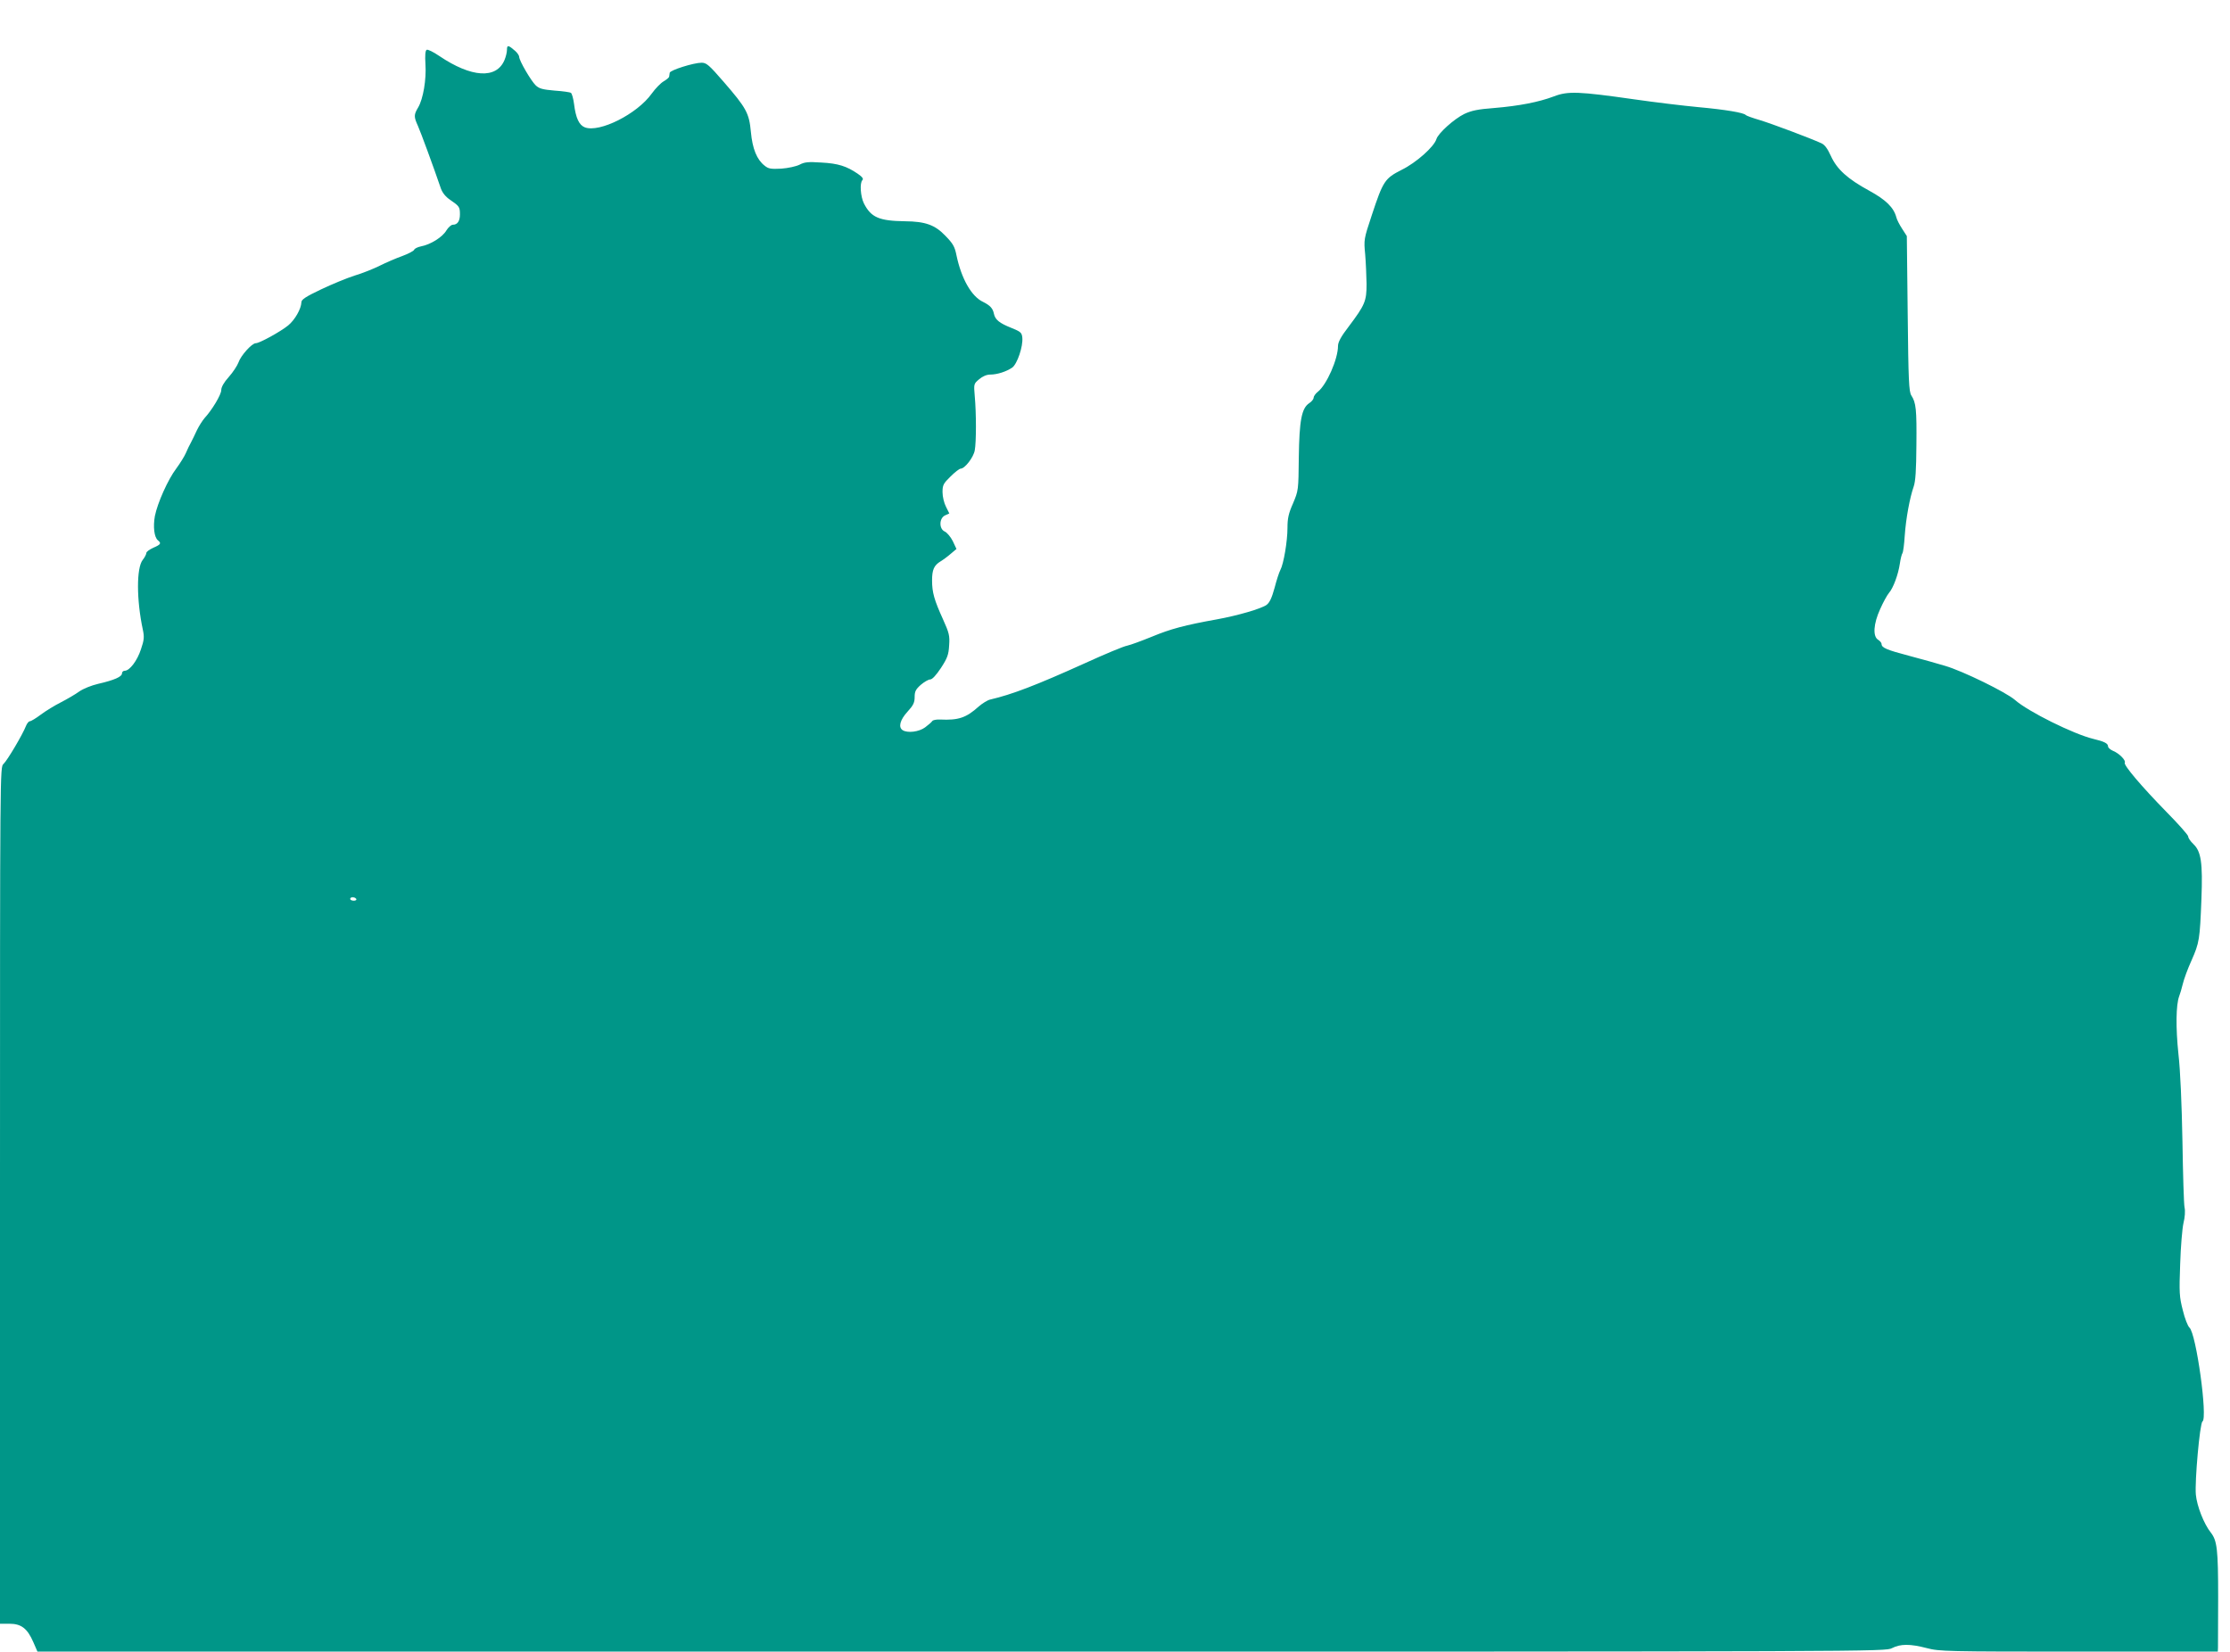<?xml version="1.0" standalone="no"?>
<!DOCTYPE svg PUBLIC "-//W3C//DTD SVG 20010904//EN"
 "http://www.w3.org/TR/2001/REC-SVG-20010904/DTD/svg10.dtd">
<svg version="1.0" xmlns="http://www.w3.org/2000/svg"
 width="1280pt" height="948pt" viewBox="0 0 1280 948"
 preserveAspectRatio="xMidYMid meet">
<g transform="translate(0,948) scale(0.1,-0.1)"
fill="#009688" stroke="none">
<path d="M2910 9195 c0 -14 -6 -40 -14 -59 -46 -111 -190 -102 -375 23 -34 23
-66 39 -72 35 -8 -4 -10 -33 -7 -82 6 -88 -13 -200 -42 -249 -25 -42 -25 -53
-1 -106 16 -36 88 -231 132 -360 9 -24 27 -47 54 -65 51 -35 55 -40 55 -82 0
-39 -14 -60 -41 -60 -9 0 -26 -15 -37 -33 -22 -38 -91 -81 -145 -91 -19 -4
-37 -12 -40 -20 -3 -7 -34 -23 -69 -36 -34 -12 -92 -37 -128 -55 -36 -18 -101
-44 -145 -57 -44 -14 -131 -50 -192 -79 -88 -42 -113 -58 -113 -74 -1 -37 -37
-101 -76 -133 -43 -35 -164 -102 -186 -102 -22 0 -86 -71 -99 -110 -7 -19 -32
-57 -56 -84 -28 -31 -43 -58 -43 -75 0 -26 -52 -113 -96 -161 -12 -14 -32 -45
-44 -70 -11 -25 -27 -56 -34 -70 -8 -14 -21 -41 -29 -60 -8 -19 -33 -59 -55
-89 -48 -63 -108 -198 -123 -273 -11 -61 -4 -121 17 -139 21 -17 18 -24 -26
-43 -22 -10 -40 -23 -40 -30 0 -7 -9 -25 -21 -40 -36 -46 -36 -228 1 -401 9
-42 7 -59 -11 -112 -21 -65 -65 -123 -93 -123 -9 0 -16 -7 -16 -16 0 -18 -44
-38 -136 -59 -39 -9 -86 -28 -109 -44 -22 -16 -70 -44 -105 -62 -36 -18 -88
-50 -116 -71 -28 -21 -56 -38 -63 -38 -6 0 -16 -12 -22 -27 -18 -47 -107 -198
-129 -218 -20 -18 -20 -19 -20 -2477 l0 -2458 54 0 c68 0 103 -27 137 -105
l24 -55 5303 0 c5283 0 5303 0 5342 20 49 25 104 25 200 0 72 -19 112 -20 873
-20 l797 0 1 23 c0 12 1 142 1 288 0 276 -6 326 -42 372 -40 50 -80 153 -86
218 -7 76 23 411 38 420 31 19 -36 506 -75 539 -9 8 -27 53 -38 100 -20 77
-21 101 -15 265 3 99 12 205 19 235 8 32 11 69 6 90 -4 19 -9 190 -12 380 -4
212 -12 405 -23 500 -16 153 -14 282 4 331 5 13 15 45 21 71 6 26 28 87 50
135 45 102 48 120 57 353 8 209 -2 273 -46 315 -17 16 -30 35 -30 44 0 8 -56
71 -124 140 -144 147 -248 270 -240 283 8 13 -32 54 -67 68 -16 7 -29 18 -29
26 0 17 -22 28 -85 43 -112 27 -375 157 -450 224 -51 44 -300 166 -400 195
-38 12 -130 37 -204 57 -133 35 -161 47 -161 69 0 6 -9 17 -20 24 -31 19 -27
91 12 176 17 39 40 80 50 92 25 28 54 107 63 169 4 28 11 55 15 60 4 6 10 51
13 100 7 100 29 218 51 281 11 31 15 94 16 240 2 205 -2 242 -29 284 -14 21
-17 85 -21 470 l-5 445 -27 42 c-15 23 -30 52 -33 65 -15 57 -60 101 -155 153
-125 68 -186 123 -221 200 -19 42 -36 65 -55 73 -61 28 -284 112 -354 133 -41
12 -77 25 -80 29 -10 13 -117 31 -271 45 -86 8 -252 28 -370 45 -316 45 -379
48 -459 17 -87 -33 -200 -55 -344 -67 -94 -7 -130 -15 -171 -34 -59 -29 -149
-110 -160 -144 -13 -44 -116 -136 -200 -177 -96 -49 -106 -63 -171 -260 -46
-138 -46 -141 -38 -225 4 -47 7 -123 8 -170 0 -99 -9 -120 -103 -245 -44 -57
-61 -89 -61 -111 0 -75 -65 -223 -116 -263 -13 -10 -24 -26 -24 -34 0 -8 -11
-22 -25 -31 -44 -29 -57 -99 -60 -311 -2 -189 -2 -190 -33 -264 -26 -58 -32
-87 -32 -141 0 -76 -22 -207 -41 -242 -7 -13 -22 -59 -33 -102 -16 -58 -28
-84 -46 -98 -31 -22 -164 -61 -285 -83 -184 -33 -266 -55 -372 -99 -59 -24
-124 -48 -143 -52 -19 -3 -127 -48 -241 -100 -283 -128 -420 -180 -544 -209
-16 -3 -46 -22 -67 -40 -72 -65 -116 -80 -222 -75 -21 1 -42 -3 -45 -9 -4 -6
-22 -22 -41 -36 -35 -26 -101 -34 -129 -16 -26 17 -15 59 28 106 33 36 41 52
41 84 0 32 6 44 35 70 20 17 44 31 54 31 12 0 34 24 62 66 37 57 44 76 47 130
4 56 0 71 -36 151 -49 108 -62 152 -62 221 0 62 11 87 49 110 15 9 42 29 59
44 l32 27 -21 45 c-12 24 -33 49 -46 55 -34 15 -33 77 2 93 l24 11 -19 38
c-11 21 -20 58 -20 84 0 41 5 50 46 90 25 25 51 45 58 45 24 0 74 65 81 105 9
48 9 212 0 311 -6 70 -6 71 25 97 20 17 43 27 64 27 40 0 92 17 126 40 29 21
63 122 58 172 -3 29 -9 34 -63 56 -68 27 -93 47 -100 81 -6 31 -22 48 -62 68
-67 31 -125 134 -153 268 -10 50 -20 67 -64 112 -59 62 -115 82 -231 83 -149
2 -195 22 -236 102 -20 40 -25 118 -9 134 8 8 -1 19 -27 37 -63 43 -112 59
-208 64 -75 5 -97 3 -125 -12 -20 -10 -65 -20 -105 -23 -60 -3 -74 -1 -96 17
-45 35 -70 97 -79 194 -10 108 -26 137 -156 287 -84 97 -99 110 -127 110 -45
0 -182 -43 -183 -58 -1 -7 -2 -16 -3 -21 0 -6 -15 -18 -32 -28 -17 -10 -47
-41 -68 -70 -83 -117 -300 -226 -384 -194 -33 13 -52 53 -62 134 -4 31 -12 60
-18 64 -6 4 -48 10 -94 13 -68 6 -88 11 -108 30 -27 26 -95 142 -95 164 0 7
-10 22 -22 33 -40 35 -48 36 -48 8z m-865 -4875 c3 -5 -3 -10 -14 -10 -12 0
-21 5 -21 10 0 6 6 10 14 10 8 0 18 -4 21 -10z"/>
</g>
</svg>
